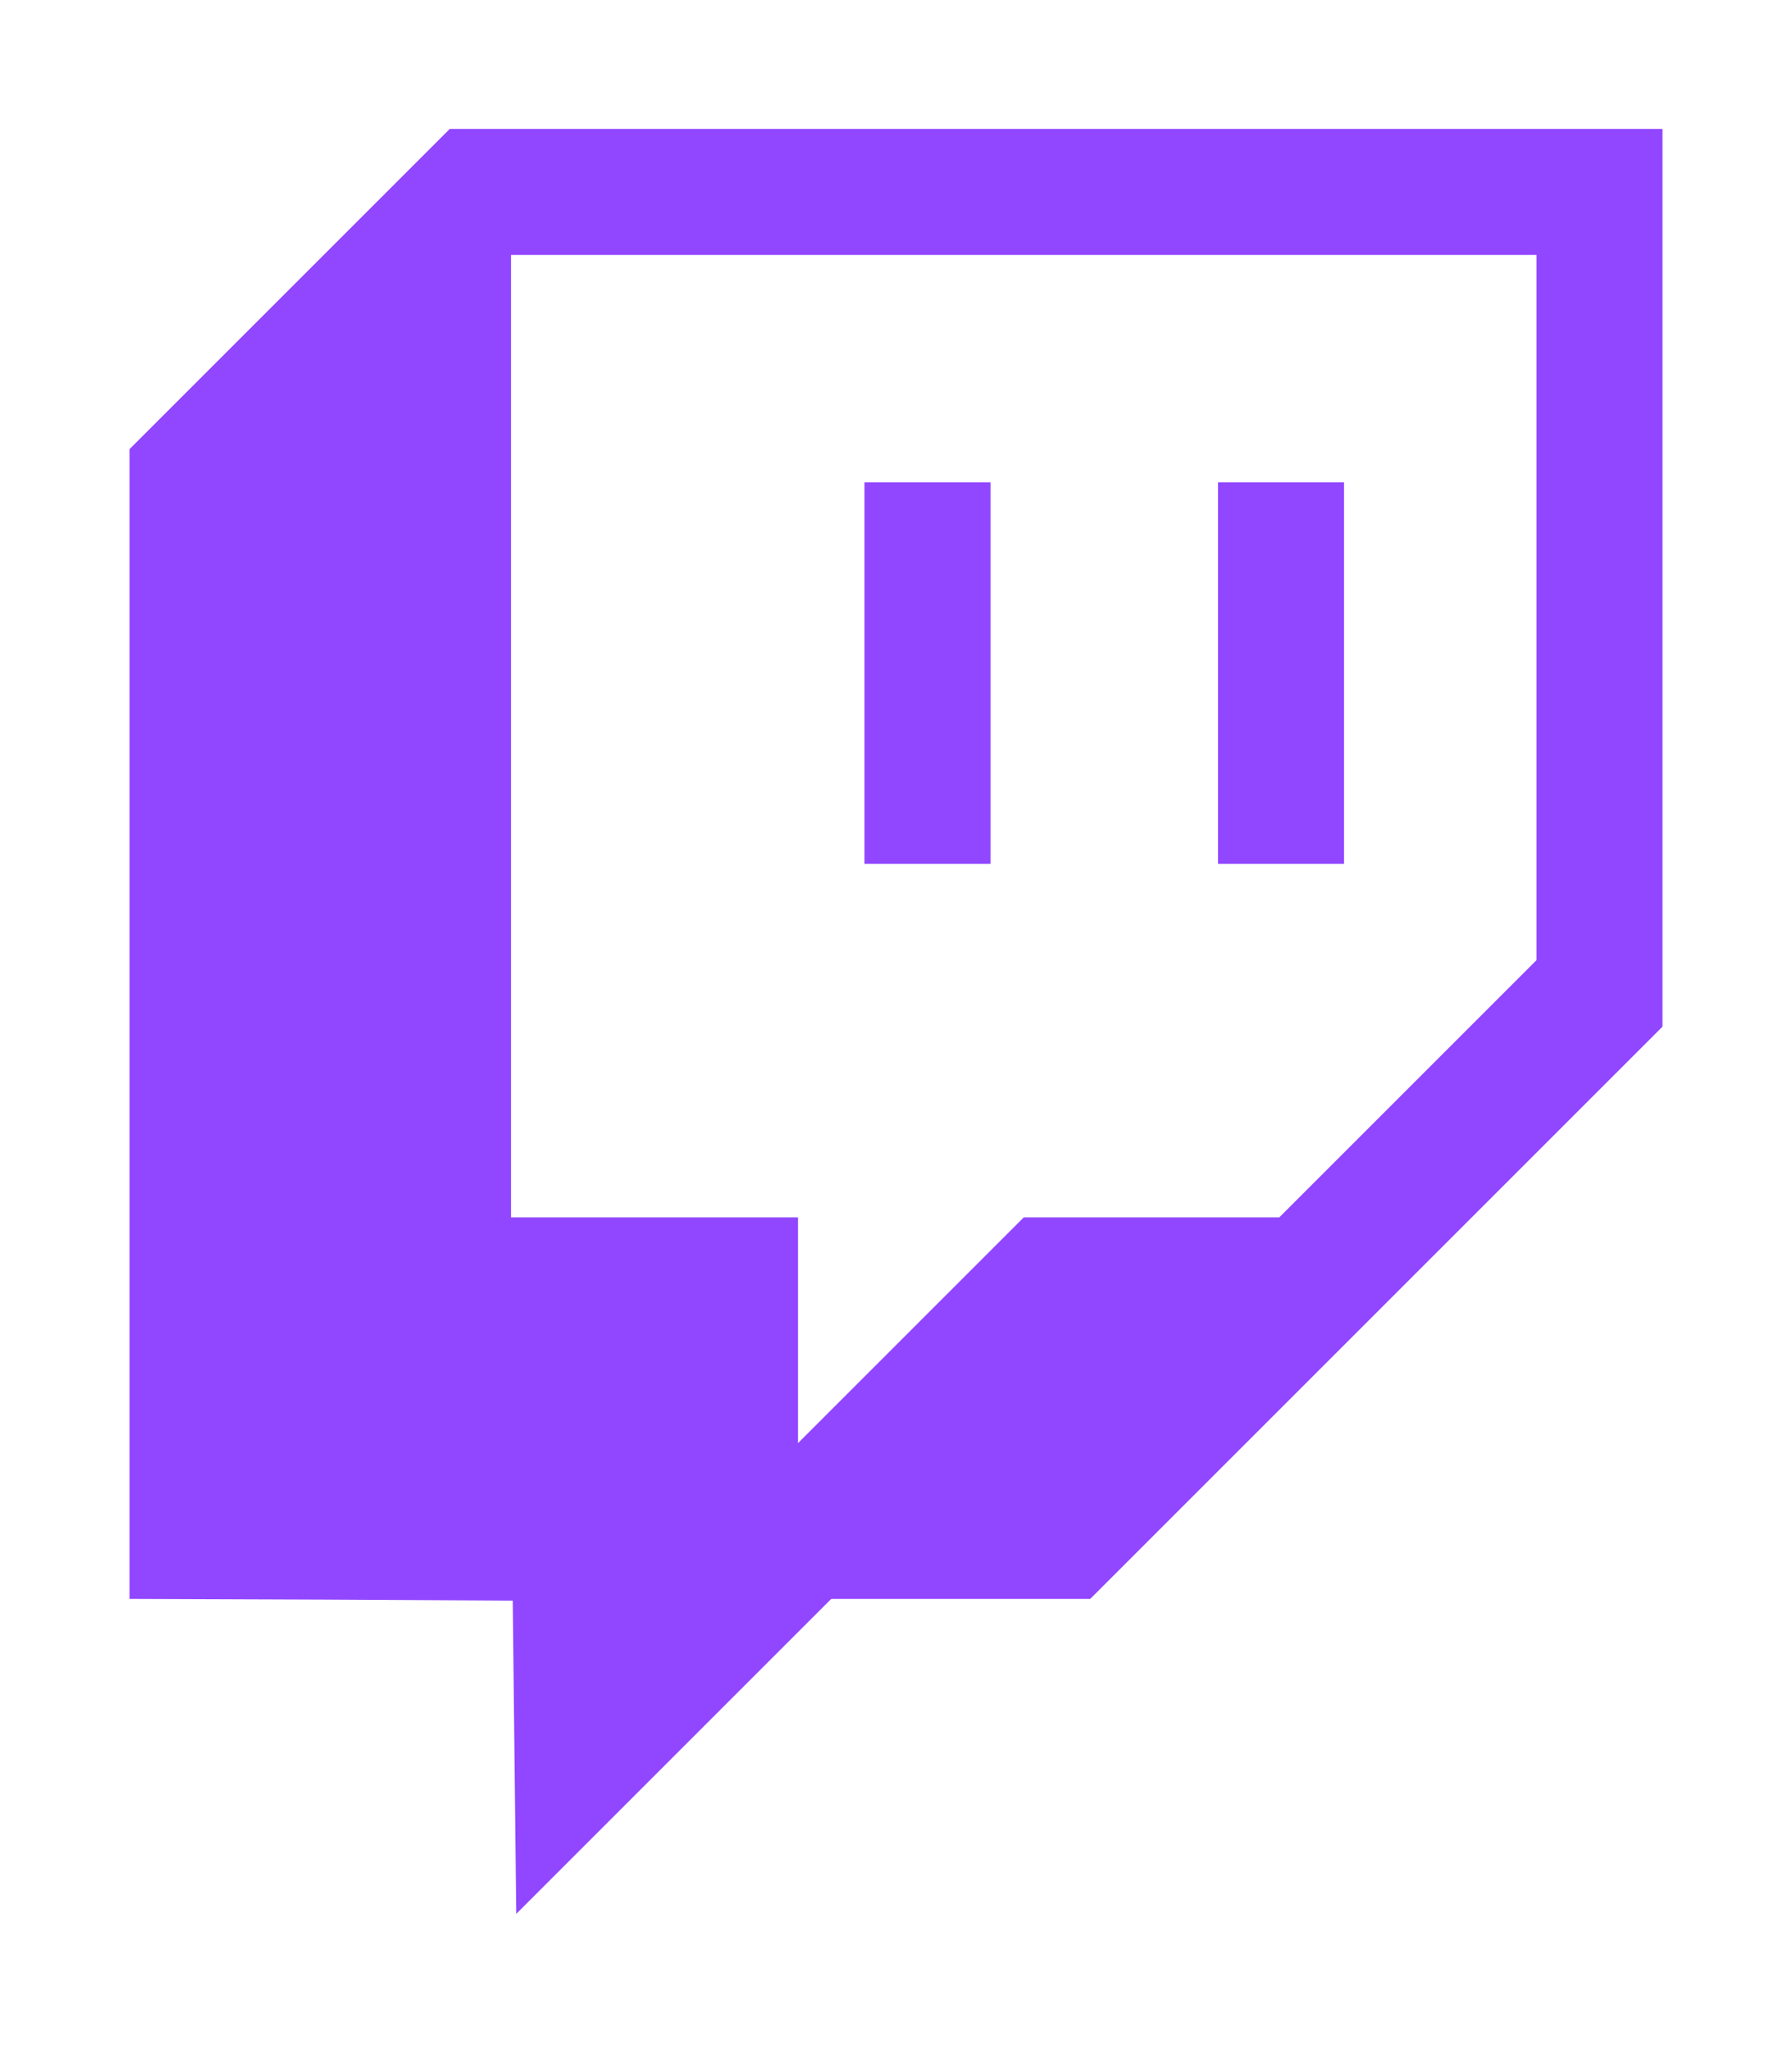 <?xml version="1.0" standalone="no"?>
<!DOCTYPE svg PUBLIC "-//W3C//DTD SVG 20010904//EN"
 "http://www.w3.org/TR/2001/REC-SVG-20010904/DTD/svg10.dtd">
<svg version="1.0" xmlns="http://www.w3.org/2000/svg"
 width="83.05" height="95" viewBox="0 0 512 512"
 preserveAspectRatio="xMidYMid meet">

<g transform="translate(0,512) scale(0.1,-0.1)"
fill="#9146ff" stroke="none">
<path d="M827 4662 l-457 -457 0 -1642 0 -1643 548 -2 547 -3 5 -448 5 -447
450 450 450 450 370 0 370 0 818 818 817 817 0 1283 0 1282 -1733 0 -1732 0
-458 -458z m3563 -909 l0 -1008 -367 -367 -368 -368 -365 0 -365 0 -322 -322
-323 -323 0 323 0 322 -410 0 -410 0 0 1375 0 1375 1465 0 1465 0 0 -1007z"/>
<path d="M2470 3565 l0 -545 180 0 180 0 0 545 0 545 -180 0 -180 0 0 -545z"/>
<path d="M3480 3565 l0 -545 180 0 180 0 0 545 0 545 -180 0 -180 0 0 -545z"/>
</g>
</svg>
